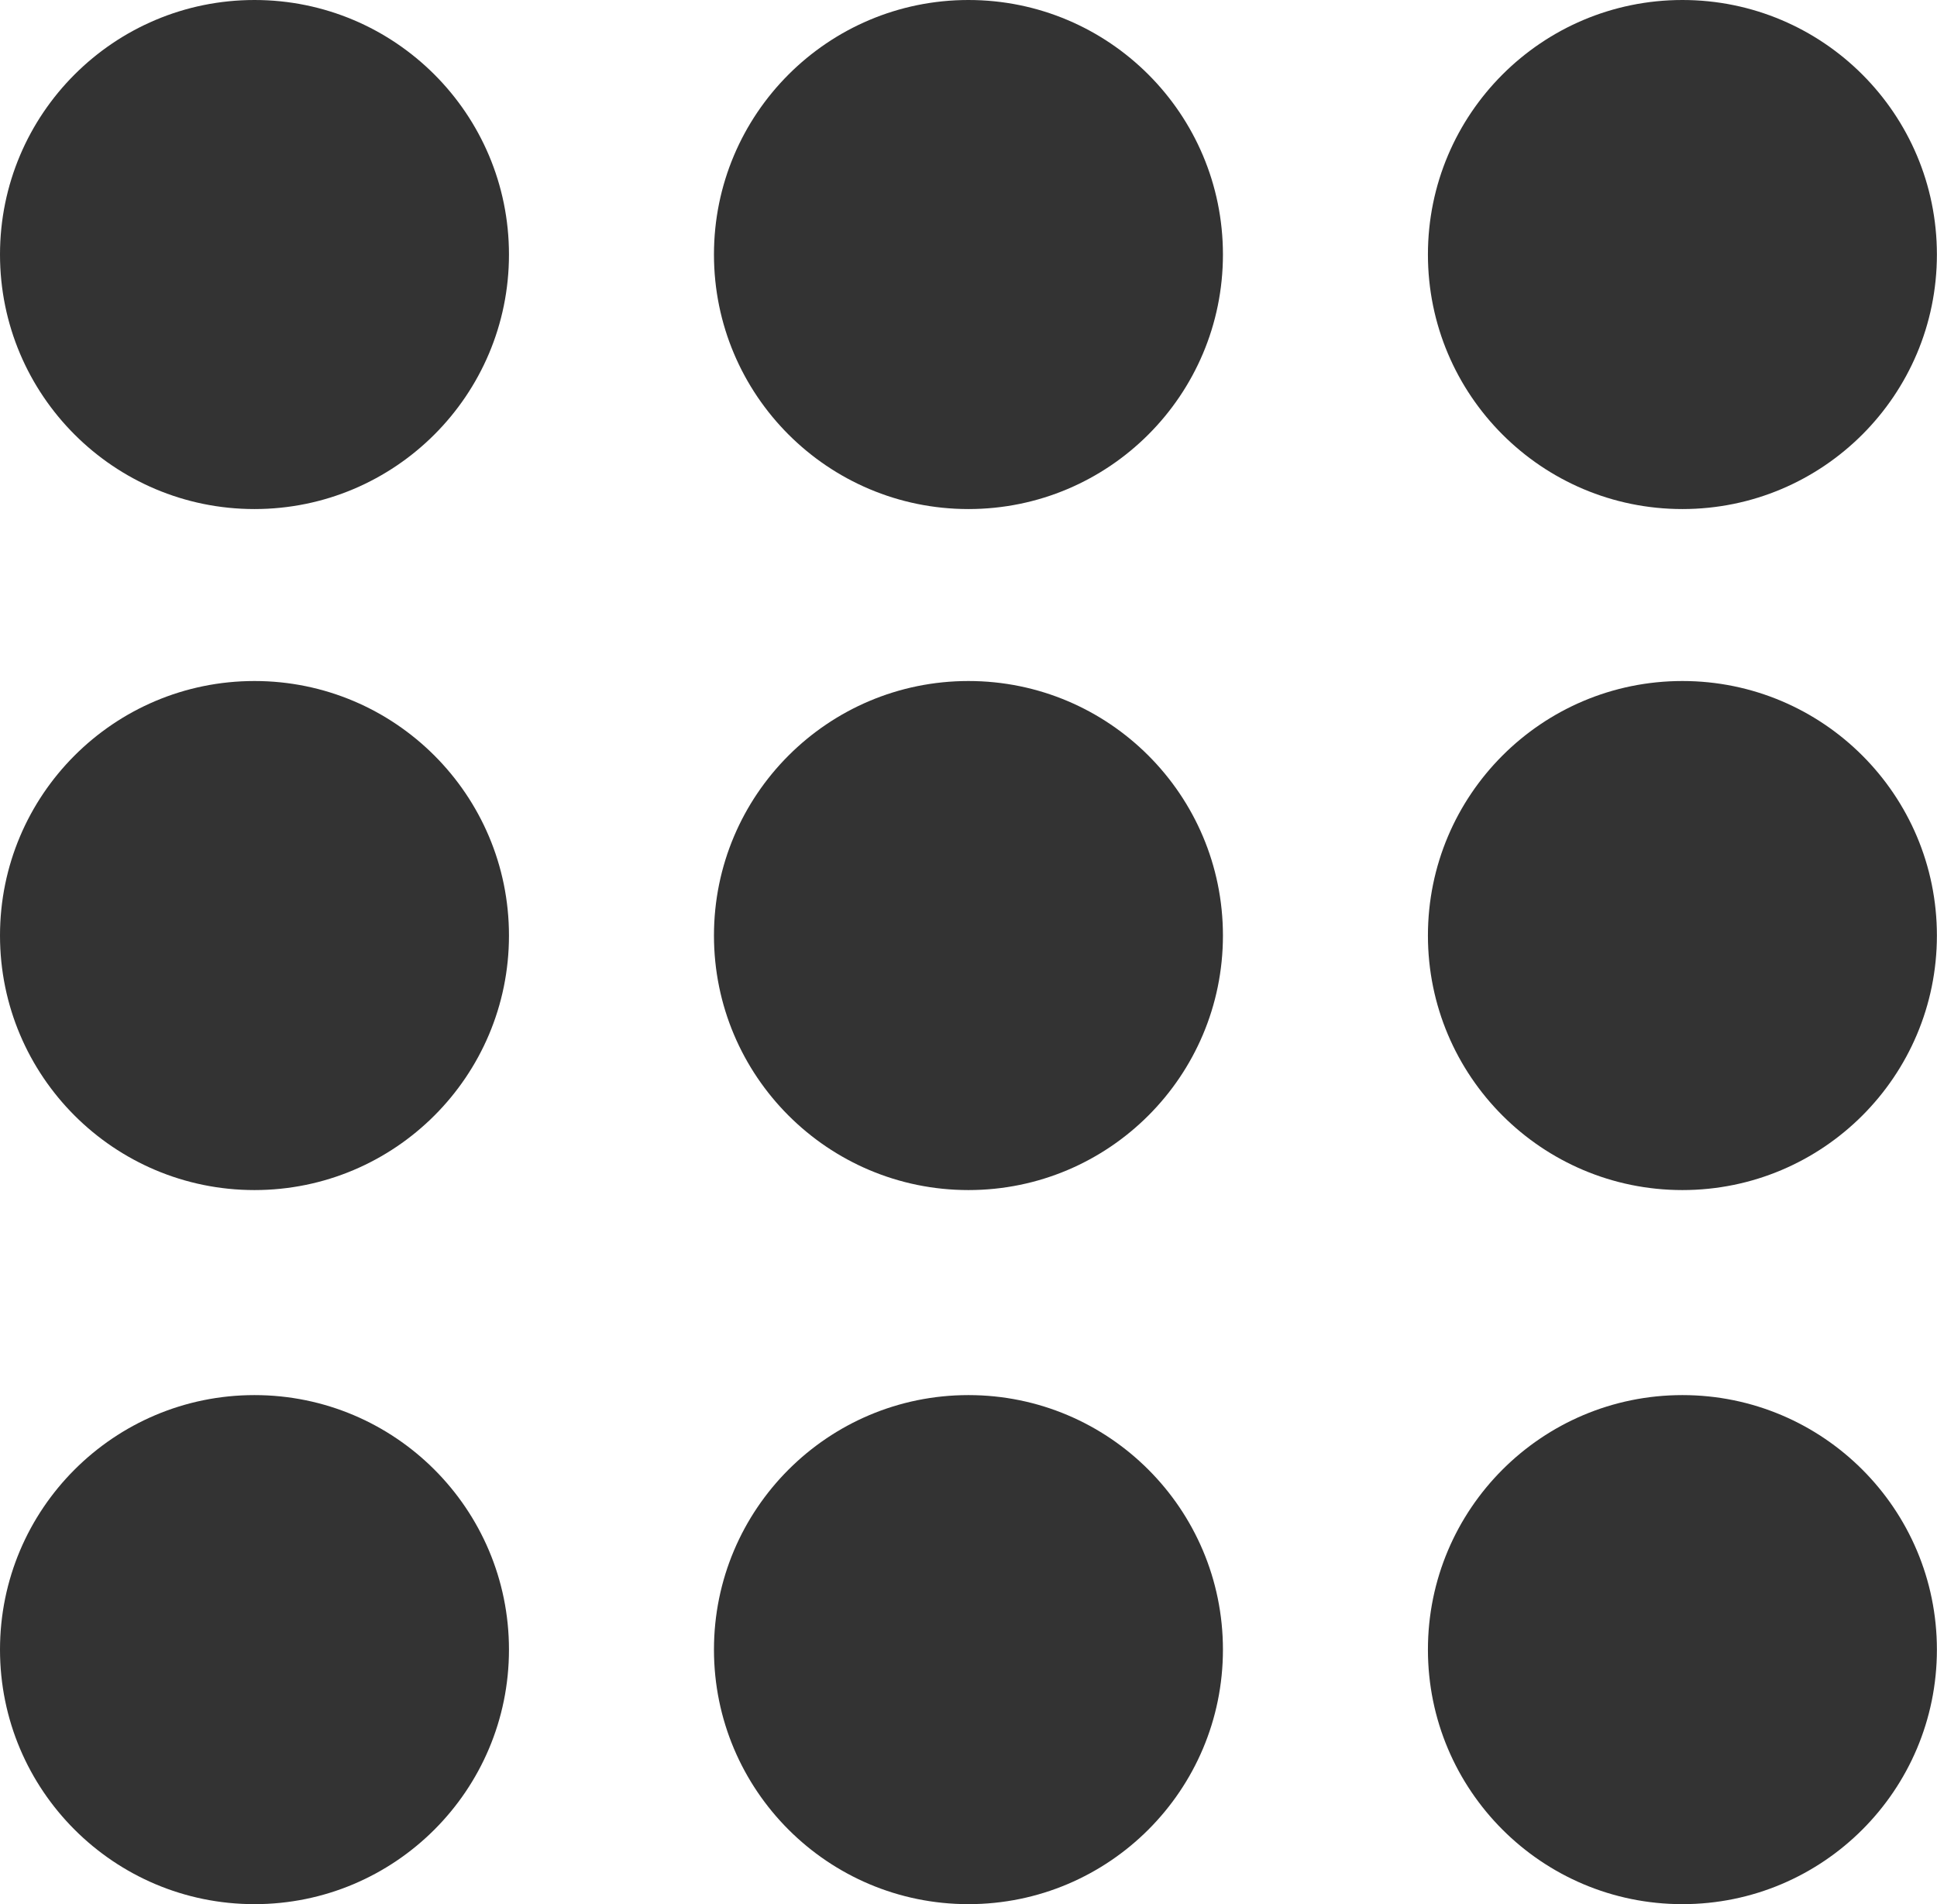 <svg xmlns="http://www.w3.org/2000/svg" width="19.333" height="19.003" viewBox="0 0 19.333 19.003">
  <g id="Group_1233" data-name="Group 1233" transform="translate(-1319 -430)">
    <circle id="Ellipse_32" data-name="Ellipse 32" cx="2.54" cy="2.54" r="2.54" transform="translate(1326.126 436.796)" fill="#333"/>
    <circle id="Ellipse_279" data-name="Ellipse 279" cx="2.54" cy="2.54" r="2.54" transform="translate(1326.126 443.922)" fill="#333"/>
    <circle id="Ellipse_33" data-name="Ellipse 33" cx="2.54" cy="2.54" r="2.54" transform="translate(1333.252 436.796)" fill="#333"/>
    <circle id="Ellipse_278" data-name="Ellipse 278" cx="2.54" cy="2.54" r="2.54" transform="translate(1333.252 443.922)" fill="#333"/>
    <circle id="Ellipse_35" data-name="Ellipse 35" cx="2.54" cy="2.54" r="2.54" transform="translate(1326.126 430)" fill="#333"/>
    <circle id="Ellipse_36" data-name="Ellipse 36" cx="2.54" cy="2.54" r="2.54" transform="translate(1333.252 430)" fill="#333"/>
    <circle id="Ellipse_33-2" data-name="Ellipse 33" cx="2.54" cy="2.54" r="2.54" transform="translate(1319 436.796)" fill="#333"/>
    <circle id="Ellipse_280" data-name="Ellipse 280" cx="2.54" cy="2.54" r="2.54" transform="translate(1319 443.922)" fill="#333"/>
    <circle id="Ellipse_36-2" data-name="Ellipse 36" cx="2.54" cy="2.54" r="2.54" transform="translate(1319 430)" fill="#333"/>
  </g>
</svg>

